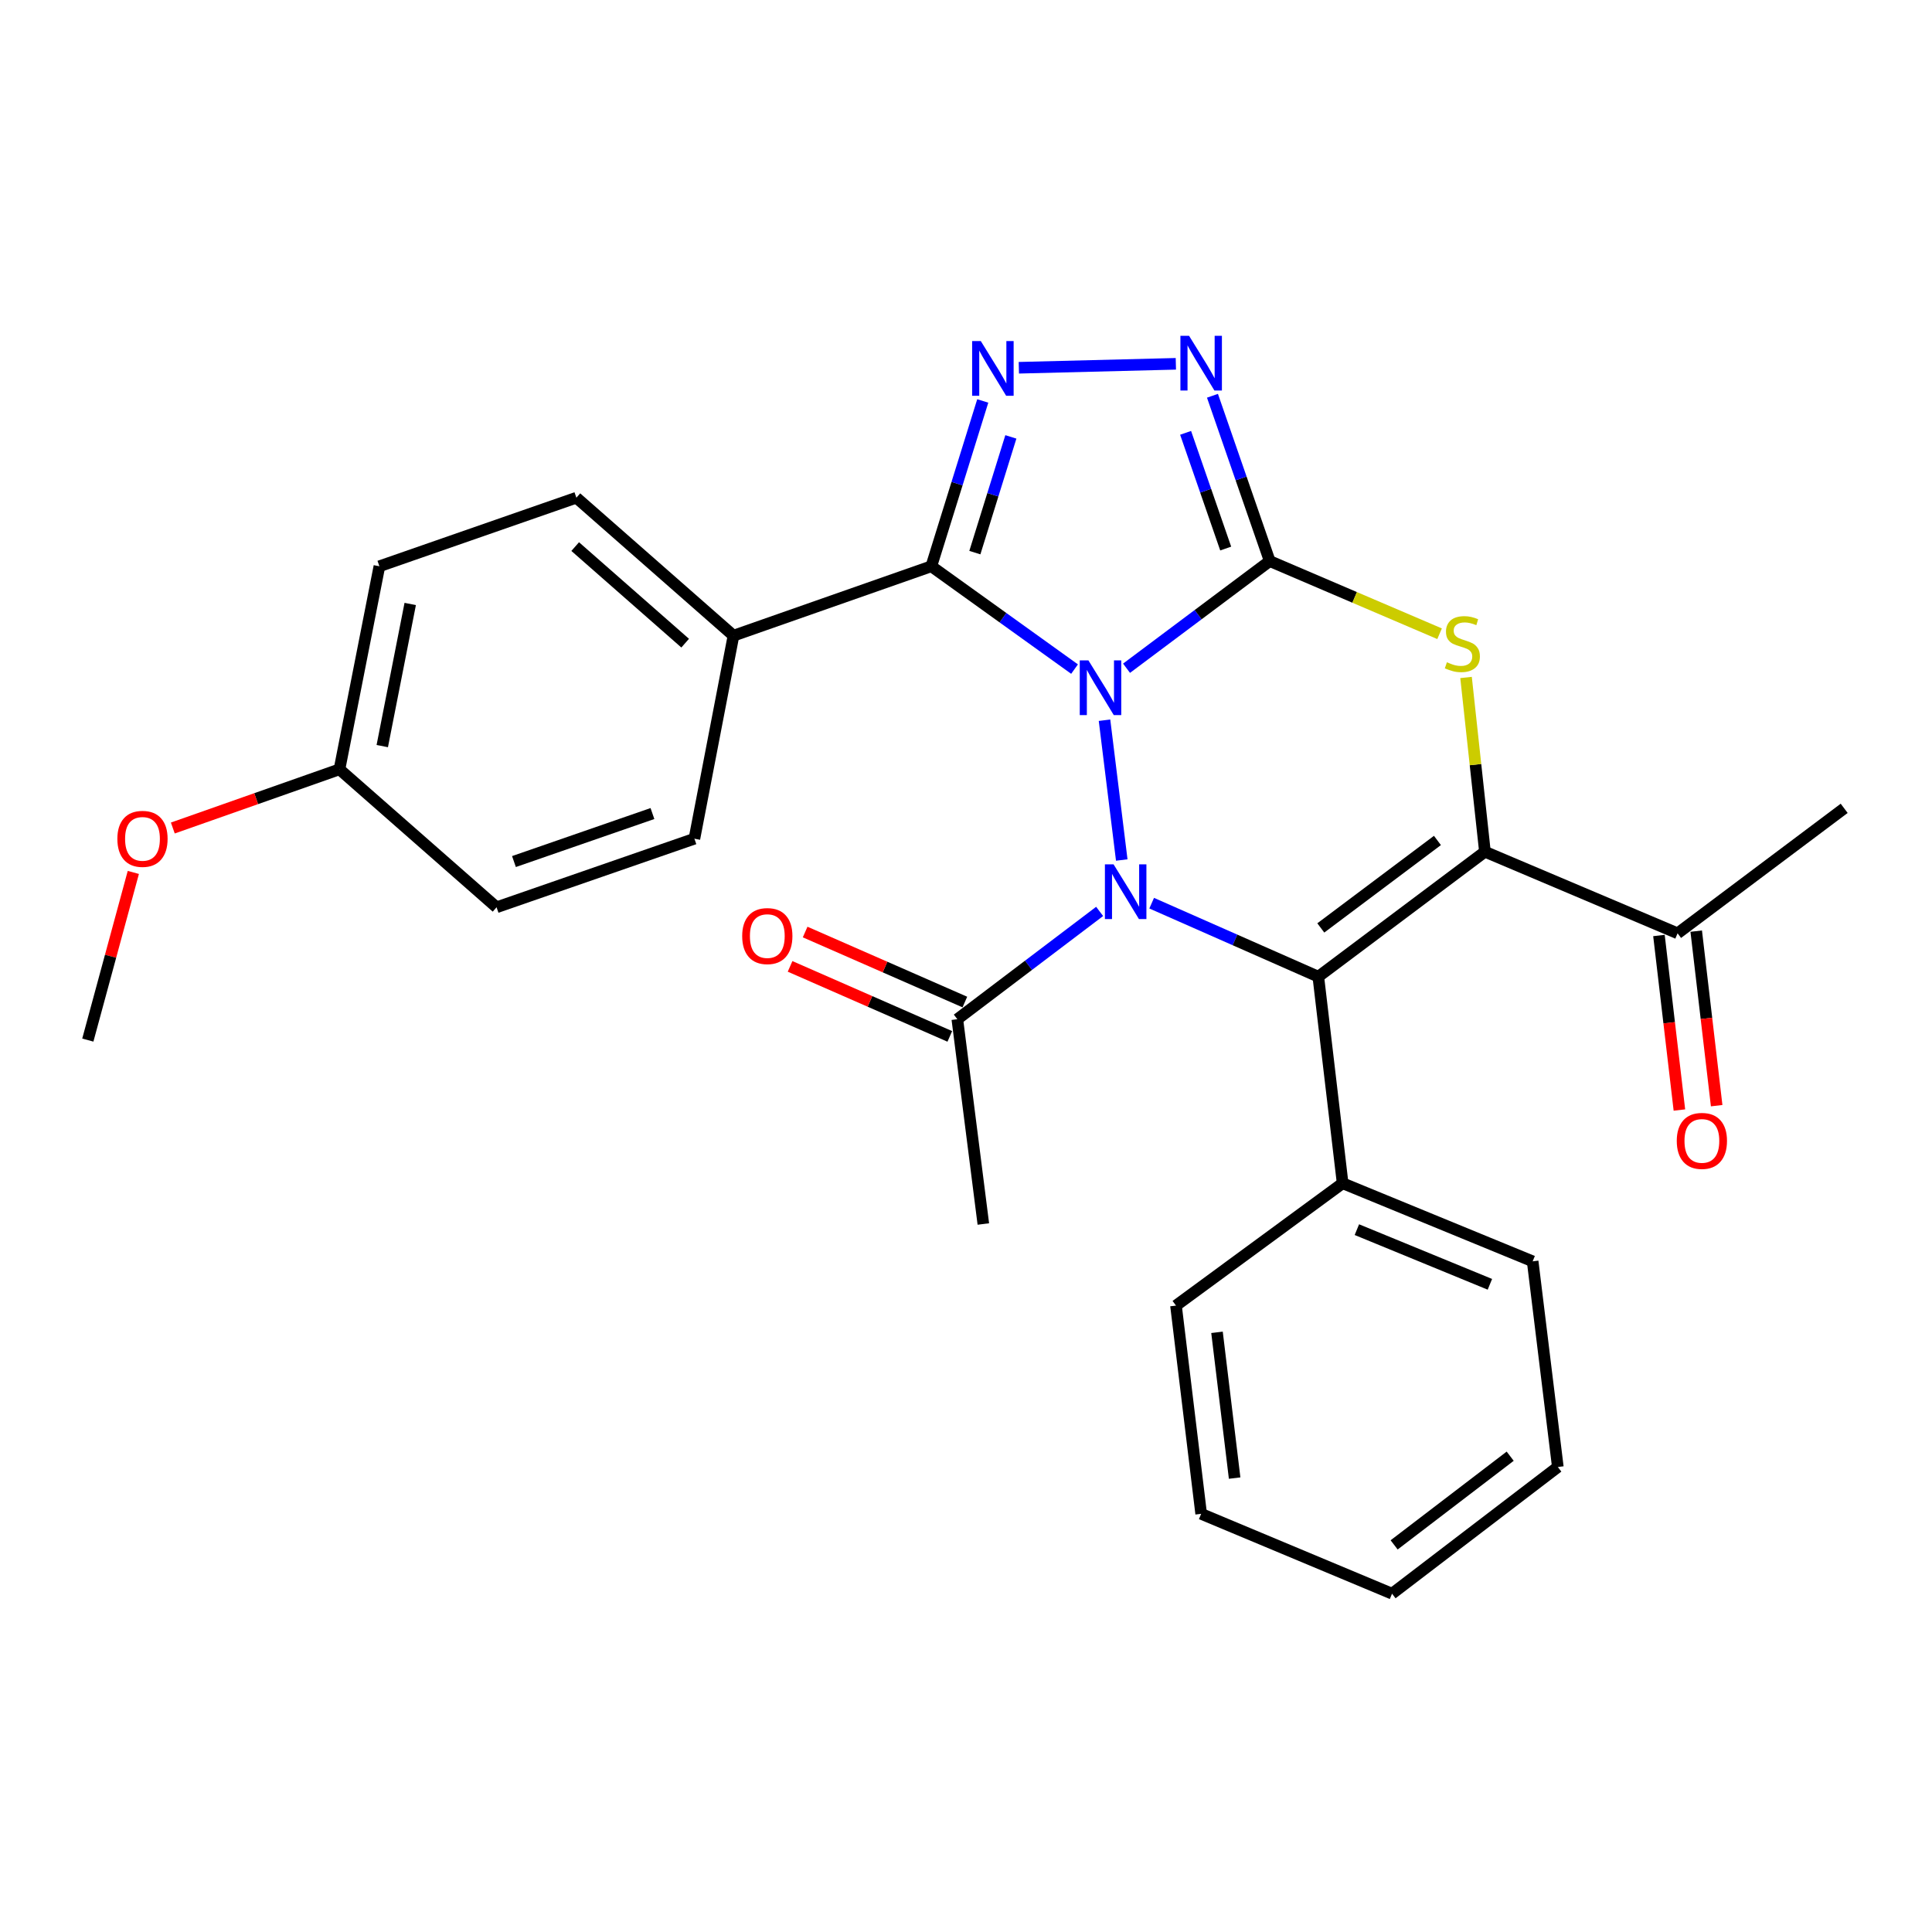 <?xml version='1.0' encoding='iso-8859-1'?>
<svg version='1.1' baseProfile='full'
              xmlns='http://www.w3.org/2000/svg'
                      xmlns:rdkit='http://www.rdkit.org/xml'
                      xmlns:xlink='http://www.w3.org/1999/xlink'
                  xml:space='preserve'
width='1000px' height='1000px' viewBox='0 0 1000 1000'>
<!-- END OF HEADER -->
<rect style='opacity:1.0;fill:#FFFFFF;stroke:none' width='1000' height='1000' x='0' y='0'> </rect>
<path class='bond-0' d='M 583.095,345.881 L 620.153,318.142' style='fill:none;fill-rule:evenodd;stroke:#0000FF;stroke-width:6px;stroke-linecap:butt;stroke-linejoin:miter;stroke-opacity:1' />
<path class='bond-0' d='M 620.153,318.142 L 657.211,290.404' style='fill:none;fill-rule:evenodd;stroke:#000000;stroke-width:6px;stroke-linecap:butt;stroke-linejoin:miter;stroke-opacity:1' />
<path class='bond-1' d='M 571.694,372.787 L 580.618,445.145' style='fill:none;fill-rule:evenodd;stroke:#0000FF;stroke-width:6px;stroke-linecap:butt;stroke-linejoin:miter;stroke-opacity:1' />
<path class='bond-4' d='M 556.185,346.322 L 519.118,319.711' style='fill:none;fill-rule:evenodd;stroke:#0000FF;stroke-width:6px;stroke-linecap:butt;stroke-linejoin:miter;stroke-opacity:1' />
<path class='bond-4' d='M 519.118,319.711 L 482.05,293.101' style='fill:none;fill-rule:evenodd;stroke:#000000;stroke-width:6px;stroke-linecap:butt;stroke-linejoin:miter;stroke-opacity:1' />
<path class='bond-5' d='M 657.211,290.404 L 701.168,309.213' style='fill:none;fill-rule:evenodd;stroke:#000000;stroke-width:6px;stroke-linecap:butt;stroke-linejoin:miter;stroke-opacity:1' />
<path class='bond-5' d='M 701.168,309.213 L 745.124,328.021' style='fill:none;fill-rule:evenodd;stroke:#CCCC00;stroke-width:6px;stroke-linecap:butt;stroke-linejoin:miter;stroke-opacity:1' />
<path class='bond-7' d='M 657.211,290.404 L 642.389,247.627' style='fill:none;fill-rule:evenodd;stroke:#000000;stroke-width:6px;stroke-linecap:butt;stroke-linejoin:miter;stroke-opacity:1' />
<path class='bond-7' d='M 642.389,247.627 L 627.567,204.85' style='fill:none;fill-rule:evenodd;stroke:#0000FF;stroke-width:6px;stroke-linecap:butt;stroke-linejoin:miter;stroke-opacity:1' />
<path class='bond-7' d='M 634.418,283.928 L 624.042,253.984' style='fill:none;fill-rule:evenodd;stroke:#000000;stroke-width:6px;stroke-linecap:butt;stroke-linejoin:miter;stroke-opacity:1' />
<path class='bond-7' d='M 624.042,253.984 L 613.667,224.041' style='fill:none;fill-rule:evenodd;stroke:#0000FF;stroke-width:6px;stroke-linecap:butt;stroke-linejoin:miter;stroke-opacity:1' />
<path class='bond-2' d='M 596.104,467.481 L 639.23,486.505' style='fill:none;fill-rule:evenodd;stroke:#0000FF;stroke-width:6px;stroke-linecap:butt;stroke-linejoin:miter;stroke-opacity:1' />
<path class='bond-2' d='M 639.23,486.505 L 682.355,505.53' style='fill:none;fill-rule:evenodd;stroke:#000000;stroke-width:6px;stroke-linecap:butt;stroke-linejoin:miter;stroke-opacity:1' />
<path class='bond-8' d='M 569.167,471.747 L 532.34,499.647' style='fill:none;fill-rule:evenodd;stroke:#0000FF;stroke-width:6px;stroke-linecap:butt;stroke-linejoin:miter;stroke-opacity:1' />
<path class='bond-8' d='M 532.34,499.647 L 495.513,527.547' style='fill:none;fill-rule:evenodd;stroke:#000000;stroke-width:6px;stroke-linecap:butt;stroke-linejoin:miter;stroke-opacity:1' />
<path class='bond-3' d='M 682.355,505.53 L 768.598,440.851' style='fill:none;fill-rule:evenodd;stroke:#000000;stroke-width:6px;stroke-linecap:butt;stroke-linejoin:miter;stroke-opacity:1' />
<path class='bond-3' d='M 683.642,480.295 L 744.012,435.019' style='fill:none;fill-rule:evenodd;stroke:#000000;stroke-width:6px;stroke-linecap:butt;stroke-linejoin:miter;stroke-opacity:1' />
<path class='bond-11' d='M 682.355,505.53 L 694.944,612.441' style='fill:none;fill-rule:evenodd;stroke:#000000;stroke-width:6px;stroke-linecap:butt;stroke-linejoin:miter;stroke-opacity:1' />
<path class='bond-9' d='M 768.598,440.851 L 868.314,483.082' style='fill:none;fill-rule:evenodd;stroke:#000000;stroke-width:6px;stroke-linecap:butt;stroke-linejoin:miter;stroke-opacity:1' />
<path class='bond-29' d='M 768.598,440.851 L 763.71,395.754' style='fill:none;fill-rule:evenodd;stroke:#000000;stroke-width:6px;stroke-linecap:butt;stroke-linejoin:miter;stroke-opacity:1' />
<path class='bond-29' d='M 763.71,395.754 L 758.822,350.657' style='fill:none;fill-rule:evenodd;stroke:#CCCC00;stroke-width:6px;stroke-linecap:butt;stroke-linejoin:miter;stroke-opacity:1' />
<path class='bond-6' d='M 482.05,293.101 L 495.363,250.315' style='fill:none;fill-rule:evenodd;stroke:#000000;stroke-width:6px;stroke-linecap:butt;stroke-linejoin:miter;stroke-opacity:1' />
<path class='bond-6' d='M 495.363,250.315 L 508.675,207.529' style='fill:none;fill-rule:evenodd;stroke:#0000FF;stroke-width:6px;stroke-linecap:butt;stroke-linejoin:miter;stroke-opacity:1' />
<path class='bond-6' d='M 504.584,286.033 L 513.903,256.084' style='fill:none;fill-rule:evenodd;stroke:#000000;stroke-width:6px;stroke-linecap:butt;stroke-linejoin:miter;stroke-opacity:1' />
<path class='bond-6' d='M 513.903,256.084 L 523.222,226.134' style='fill:none;fill-rule:evenodd;stroke:#0000FF;stroke-width:6px;stroke-linecap:butt;stroke-linejoin:miter;stroke-opacity:1' />
<path class='bond-10' d='M 482.05,293.101 L 379.649,329.021' style='fill:none;fill-rule:evenodd;stroke:#000000;stroke-width:6px;stroke-linecap:butt;stroke-linejoin:miter;stroke-opacity:1' />
<path class='bond-28' d='M 527.351,190.351 L 608.621,188.31' style='fill:none;fill-rule:evenodd;stroke:#0000FF;stroke-width:6px;stroke-linecap:butt;stroke-linejoin:miter;stroke-opacity:1' />
<path class='bond-12' d='M 499.41,518.655 L 458.074,500.535' style='fill:none;fill-rule:evenodd;stroke:#000000;stroke-width:6px;stroke-linecap:butt;stroke-linejoin:miter;stroke-opacity:1' />
<path class='bond-12' d='M 458.074,500.535 L 416.739,482.415' style='fill:none;fill-rule:evenodd;stroke:#FF0000;stroke-width:6px;stroke-linecap:butt;stroke-linejoin:miter;stroke-opacity:1' />
<path class='bond-12' d='M 491.615,536.438 L 450.279,518.318' style='fill:none;fill-rule:evenodd;stroke:#000000;stroke-width:6px;stroke-linecap:butt;stroke-linejoin:miter;stroke-opacity:1' />
<path class='bond-12' d='M 450.279,518.318 L 408.943,500.198' style='fill:none;fill-rule:evenodd;stroke:#FF0000;stroke-width:6px;stroke-linecap:butt;stroke-linejoin:miter;stroke-opacity:1' />
<path class='bond-20' d='M 495.513,527.547 L 508.975,633.54' style='fill:none;fill-rule:evenodd;stroke:#000000;stroke-width:6px;stroke-linecap:butt;stroke-linejoin:miter;stroke-opacity:1' />
<path class='bond-13' d='M 858.671,484.212 L 863.963,529.383' style='fill:none;fill-rule:evenodd;stroke:#000000;stroke-width:6px;stroke-linecap:butt;stroke-linejoin:miter;stroke-opacity:1' />
<path class='bond-13' d='M 863.963,529.383 L 869.255,574.553' style='fill:none;fill-rule:evenodd;stroke:#FF0000;stroke-width:6px;stroke-linecap:butt;stroke-linejoin:miter;stroke-opacity:1' />
<path class='bond-13' d='M 877.956,481.953 L 883.248,527.123' style='fill:none;fill-rule:evenodd;stroke:#000000;stroke-width:6px;stroke-linecap:butt;stroke-linejoin:miter;stroke-opacity:1' />
<path class='bond-13' d='M 883.248,527.123 L 888.54,572.294' style='fill:none;fill-rule:evenodd;stroke:#FF0000;stroke-width:6px;stroke-linecap:butt;stroke-linejoin:miter;stroke-opacity:1' />
<path class='bond-21' d='M 868.314,483.082 L 954.545,418.392' style='fill:none;fill-rule:evenodd;stroke:#000000;stroke-width:6px;stroke-linecap:butt;stroke-linejoin:miter;stroke-opacity:1' />
<path class='bond-14' d='M 379.649,329.021 L 298.336,257.611' style='fill:none;fill-rule:evenodd;stroke:#000000;stroke-width:6px;stroke-linecap:butt;stroke-linejoin:miter;stroke-opacity:1' />
<path class='bond-14' d='M 354.639,332.899 L 297.72,282.912' style='fill:none;fill-rule:evenodd;stroke:#000000;stroke-width:6px;stroke-linecap:butt;stroke-linejoin:miter;stroke-opacity:1' />
<path class='bond-15' d='M 379.649,329.021 L 359.423,434.109' style='fill:none;fill-rule:evenodd;stroke:#000000;stroke-width:6px;stroke-linecap:butt;stroke-linejoin:miter;stroke-opacity:1' />
<path class='bond-22' d='M 694.944,612.441 L 793.3,652.86' style='fill:none;fill-rule:evenodd;stroke:#000000;stroke-width:6px;stroke-linecap:butt;stroke-linejoin:miter;stroke-opacity:1' />
<path class='bond-22' d='M 702.317,636.463 L 771.167,664.757' style='fill:none;fill-rule:evenodd;stroke:#000000;stroke-width:6px;stroke-linecap:butt;stroke-linejoin:miter;stroke-opacity:1' />
<path class='bond-23' d='M 694.944,612.441 L 608.69,675.772' style='fill:none;fill-rule:evenodd;stroke:#000000;stroke-width:6px;stroke-linecap:butt;stroke-linejoin:miter;stroke-opacity:1' />
<path class='bond-18' d='M 298.336,257.611 L 196.376,293.101' style='fill:none;fill-rule:evenodd;stroke:#000000;stroke-width:6px;stroke-linecap:butt;stroke-linejoin:miter;stroke-opacity:1' />
<path class='bond-17' d='M 359.423,434.109 L 257.021,469.609' style='fill:none;fill-rule:evenodd;stroke:#000000;stroke-width:6px;stroke-linecap:butt;stroke-linejoin:miter;stroke-opacity:1' />
<path class='bond-17' d='M 337.703,421.089 L 266.022,445.939' style='fill:none;fill-rule:evenodd;stroke:#000000;stroke-width:6px;stroke-linecap:butt;stroke-linejoin:miter;stroke-opacity:1' />
<path class='bond-16' d='M 175.708,398.199 L 257.021,469.609' style='fill:none;fill-rule:evenodd;stroke:#000000;stroke-width:6px;stroke-linecap:butt;stroke-linejoin:miter;stroke-opacity:1' />
<path class='bond-19' d='M 175.708,398.199 L 132.58,413.389' style='fill:none;fill-rule:evenodd;stroke:#000000;stroke-width:6px;stroke-linecap:butt;stroke-linejoin:miter;stroke-opacity:1' />
<path class='bond-19' d='M 132.58,413.389 L 89.451,428.579' style='fill:none;fill-rule:evenodd;stroke:#FF0000;stroke-width:6px;stroke-linecap:butt;stroke-linejoin:miter;stroke-opacity:1' />
<path class='bond-30' d='M 175.708,398.199 L 196.376,293.101' style='fill:none;fill-rule:evenodd;stroke:#000000;stroke-width:6px;stroke-linecap:butt;stroke-linejoin:miter;stroke-opacity:1' />
<path class='bond-30' d='M 197.86,386.181 L 212.328,312.612' style='fill:none;fill-rule:evenodd;stroke:#000000;stroke-width:6px;stroke-linecap:butt;stroke-linejoin:miter;stroke-opacity:1' />
<path class='bond-24' d='M 69.01,451.569 L 57.232,494.957' style='fill:none;fill-rule:evenodd;stroke:#FF0000;stroke-width:6px;stroke-linecap:butt;stroke-linejoin:miter;stroke-opacity:1' />
<path class='bond-24' d='M 57.232,494.957 L 45.455,538.345' style='fill:none;fill-rule:evenodd;stroke:#000000;stroke-width:6px;stroke-linecap:butt;stroke-linejoin:miter;stroke-opacity:1' />
<path class='bond-25' d='M 793.3,652.86 L 806.331,759.318' style='fill:none;fill-rule:evenodd;stroke:#000000;stroke-width:6px;stroke-linecap:butt;stroke-linejoin:miter;stroke-opacity:1' />
<path class='bond-26' d='M 608.69,675.772 L 621.721,783.556' style='fill:none;fill-rule:evenodd;stroke:#000000;stroke-width:6px;stroke-linecap:butt;stroke-linejoin:miter;stroke-opacity:1' />
<path class='bond-26' d='M 629.921,689.609 L 639.043,765.058' style='fill:none;fill-rule:evenodd;stroke:#000000;stroke-width:6px;stroke-linecap:butt;stroke-linejoin:miter;stroke-opacity:1' />
<path class='bond-31' d='M 806.331,759.318 L 720.52,824.892' style='fill:none;fill-rule:evenodd;stroke:#000000;stroke-width:6px;stroke-linecap:butt;stroke-linejoin:miter;stroke-opacity:1' />
<path class='bond-31' d='M 781.67,753.726 L 721.602,799.628' style='fill:none;fill-rule:evenodd;stroke:#000000;stroke-width:6px;stroke-linecap:butt;stroke-linejoin:miter;stroke-opacity:1' />
<path class='bond-27' d='M 621.721,783.556 L 720.52,824.892' style='fill:none;fill-rule:evenodd;stroke:#000000;stroke-width:6px;stroke-linecap:butt;stroke-linejoin:miter;stroke-opacity:1' />
<path  class='atom-0' d='M 563.36 341.808
L 572.64 356.808
Q 573.56 358.288, 575.04 360.968
Q 576.52 363.648, 576.6 363.808
L 576.6 341.808
L 580.36 341.808
L 580.36 370.128
L 576.48 370.128
L 566.52 353.728
Q 565.36 351.808, 564.12 349.608
Q 562.92 347.408, 562.56 346.728
L 562.56 370.128
L 558.88 370.128
L 558.88 341.808
L 563.36 341.808
' fill='#0000FF'/>
<path  class='atom-2' d='M 576.38 447.381
L 585.66 462.381
Q 586.58 463.861, 588.06 466.541
Q 589.54 469.221, 589.62 469.381
L 589.62 447.381
L 593.38 447.381
L 593.38 475.701
L 589.5 475.701
L 579.54 459.301
Q 578.38 457.381, 577.14 455.181
Q 575.94 452.981, 575.58 452.301
L 575.58 475.701
L 571.9 475.701
L 571.9 447.381
L 576.38 447.381
' fill='#0000FF'/>
<path  class='atom-6' d='M 748.916 342.787
Q 749.236 342.907, 750.556 343.467
Q 751.876 344.027, 753.316 344.387
Q 754.796 344.707, 756.236 344.707
Q 758.916 344.707, 760.476 343.427
Q 762.036 342.107, 762.036 339.827
Q 762.036 338.267, 761.236 337.307
Q 760.476 336.347, 759.276 335.827
Q 758.076 335.307, 756.076 334.707
Q 753.556 333.947, 752.036 333.227
Q 750.556 332.507, 749.476 330.987
Q 748.436 329.467, 748.436 326.907
Q 748.436 323.347, 750.836 321.147
Q 753.276 318.947, 758.076 318.947
Q 761.356 318.947, 765.076 320.507
L 764.156 323.587
Q 760.756 322.187, 758.196 322.187
Q 755.436 322.187, 753.916 323.347
Q 752.396 324.467, 752.436 326.427
Q 752.436 327.947, 753.196 328.867
Q 753.996 329.787, 755.116 330.307
Q 756.276 330.827, 758.196 331.427
Q 760.756 332.227, 762.276 333.027
Q 763.796 333.827, 764.876 335.467
Q 765.996 337.067, 765.996 339.827
Q 765.996 343.747, 763.356 345.867
Q 760.756 347.947, 756.396 347.947
Q 753.876 347.947, 751.956 347.387
Q 750.076 346.867, 747.836 345.947
L 748.916 342.787
' fill='#CCCC00'/>
<path  class='atom-7' d='M 507.655 176.528
L 516.935 191.528
Q 517.855 193.008, 519.335 195.688
Q 520.815 198.368, 520.895 198.528
L 520.895 176.528
L 524.655 176.528
L 524.655 204.848
L 520.775 204.848
L 510.815 188.448
Q 509.655 186.528, 508.415 184.328
Q 507.215 182.128, 506.855 181.448
L 506.855 204.848
L 503.175 204.848
L 503.175 176.528
L 507.655 176.528
' fill='#0000FF'/>
<path  class='atom-8' d='M 615.461 173.821
L 624.741 188.821
Q 625.661 190.301, 627.141 192.981
Q 628.621 195.661, 628.701 195.821
L 628.701 173.821
L 632.461 173.821
L 632.461 202.141
L 628.581 202.141
L 618.621 185.741
Q 617.461 183.821, 616.221 181.621
Q 615.021 179.421, 614.661 178.741
L 614.661 202.141
L 610.981 202.141
L 610.981 173.821
L 615.461 173.821
' fill='#0000FF'/>
<path  class='atom-13' d='M 384.156 484.511
Q 384.156 477.711, 387.516 473.911
Q 390.876 470.111, 397.156 470.111
Q 403.436 470.111, 406.796 473.911
Q 410.156 477.711, 410.156 484.511
Q 410.156 491.391, 406.756 495.311
Q 403.356 499.191, 397.156 499.191
Q 390.916 499.191, 387.516 495.311
Q 384.156 491.431, 384.156 484.511
M 397.156 495.991
Q 401.476 495.991, 403.796 493.111
Q 406.156 490.191, 406.156 484.511
Q 406.156 478.951, 403.796 476.151
Q 401.476 473.311, 397.156 473.311
Q 392.836 473.311, 390.476 476.111
Q 388.156 478.911, 388.156 484.511
Q 388.156 490.231, 390.476 493.111
Q 392.836 495.991, 397.156 495.991
' fill='#FF0000'/>
<path  class='atom-14' d='M 867.891 590.526
Q 867.891 583.726, 871.251 579.926
Q 874.611 576.126, 880.891 576.126
Q 887.171 576.126, 890.531 579.926
Q 893.891 583.726, 893.891 590.526
Q 893.891 597.406, 890.491 601.326
Q 887.091 605.206, 880.891 605.206
Q 874.651 605.206, 871.251 601.326
Q 867.891 597.446, 867.891 590.526
M 880.891 602.006
Q 885.211 602.006, 887.531 599.126
Q 889.891 596.206, 889.891 590.526
Q 889.891 584.966, 887.531 582.166
Q 885.211 579.326, 880.891 579.326
Q 876.571 579.326, 874.211 582.126
Q 871.891 584.926, 871.891 590.526
Q 871.891 596.246, 874.211 599.126
Q 876.571 602.006, 880.891 602.006
' fill='#FF0000'/>
<path  class='atom-20' d='M 60.749 434.189
Q 60.749 427.389, 64.109 423.589
Q 67.469 419.789, 73.749 419.789
Q 80.029 419.789, 83.389 423.589
Q 86.749 427.389, 86.749 434.189
Q 86.749 441.069, 83.349 444.989
Q 79.949 448.869, 73.749 448.869
Q 67.509 448.869, 64.109 444.989
Q 60.749 441.109, 60.749 434.189
M 73.749 445.669
Q 78.069 445.669, 80.389 442.789
Q 82.749 439.869, 82.749 434.189
Q 82.749 428.629, 80.389 425.829
Q 78.069 422.989, 73.749 422.989
Q 69.429 422.989, 67.069 425.789
Q 64.749 428.589, 64.749 434.189
Q 64.749 439.909, 67.069 442.789
Q 69.429 445.669, 73.749 445.669
' fill='#FF0000'/>
</svg>
